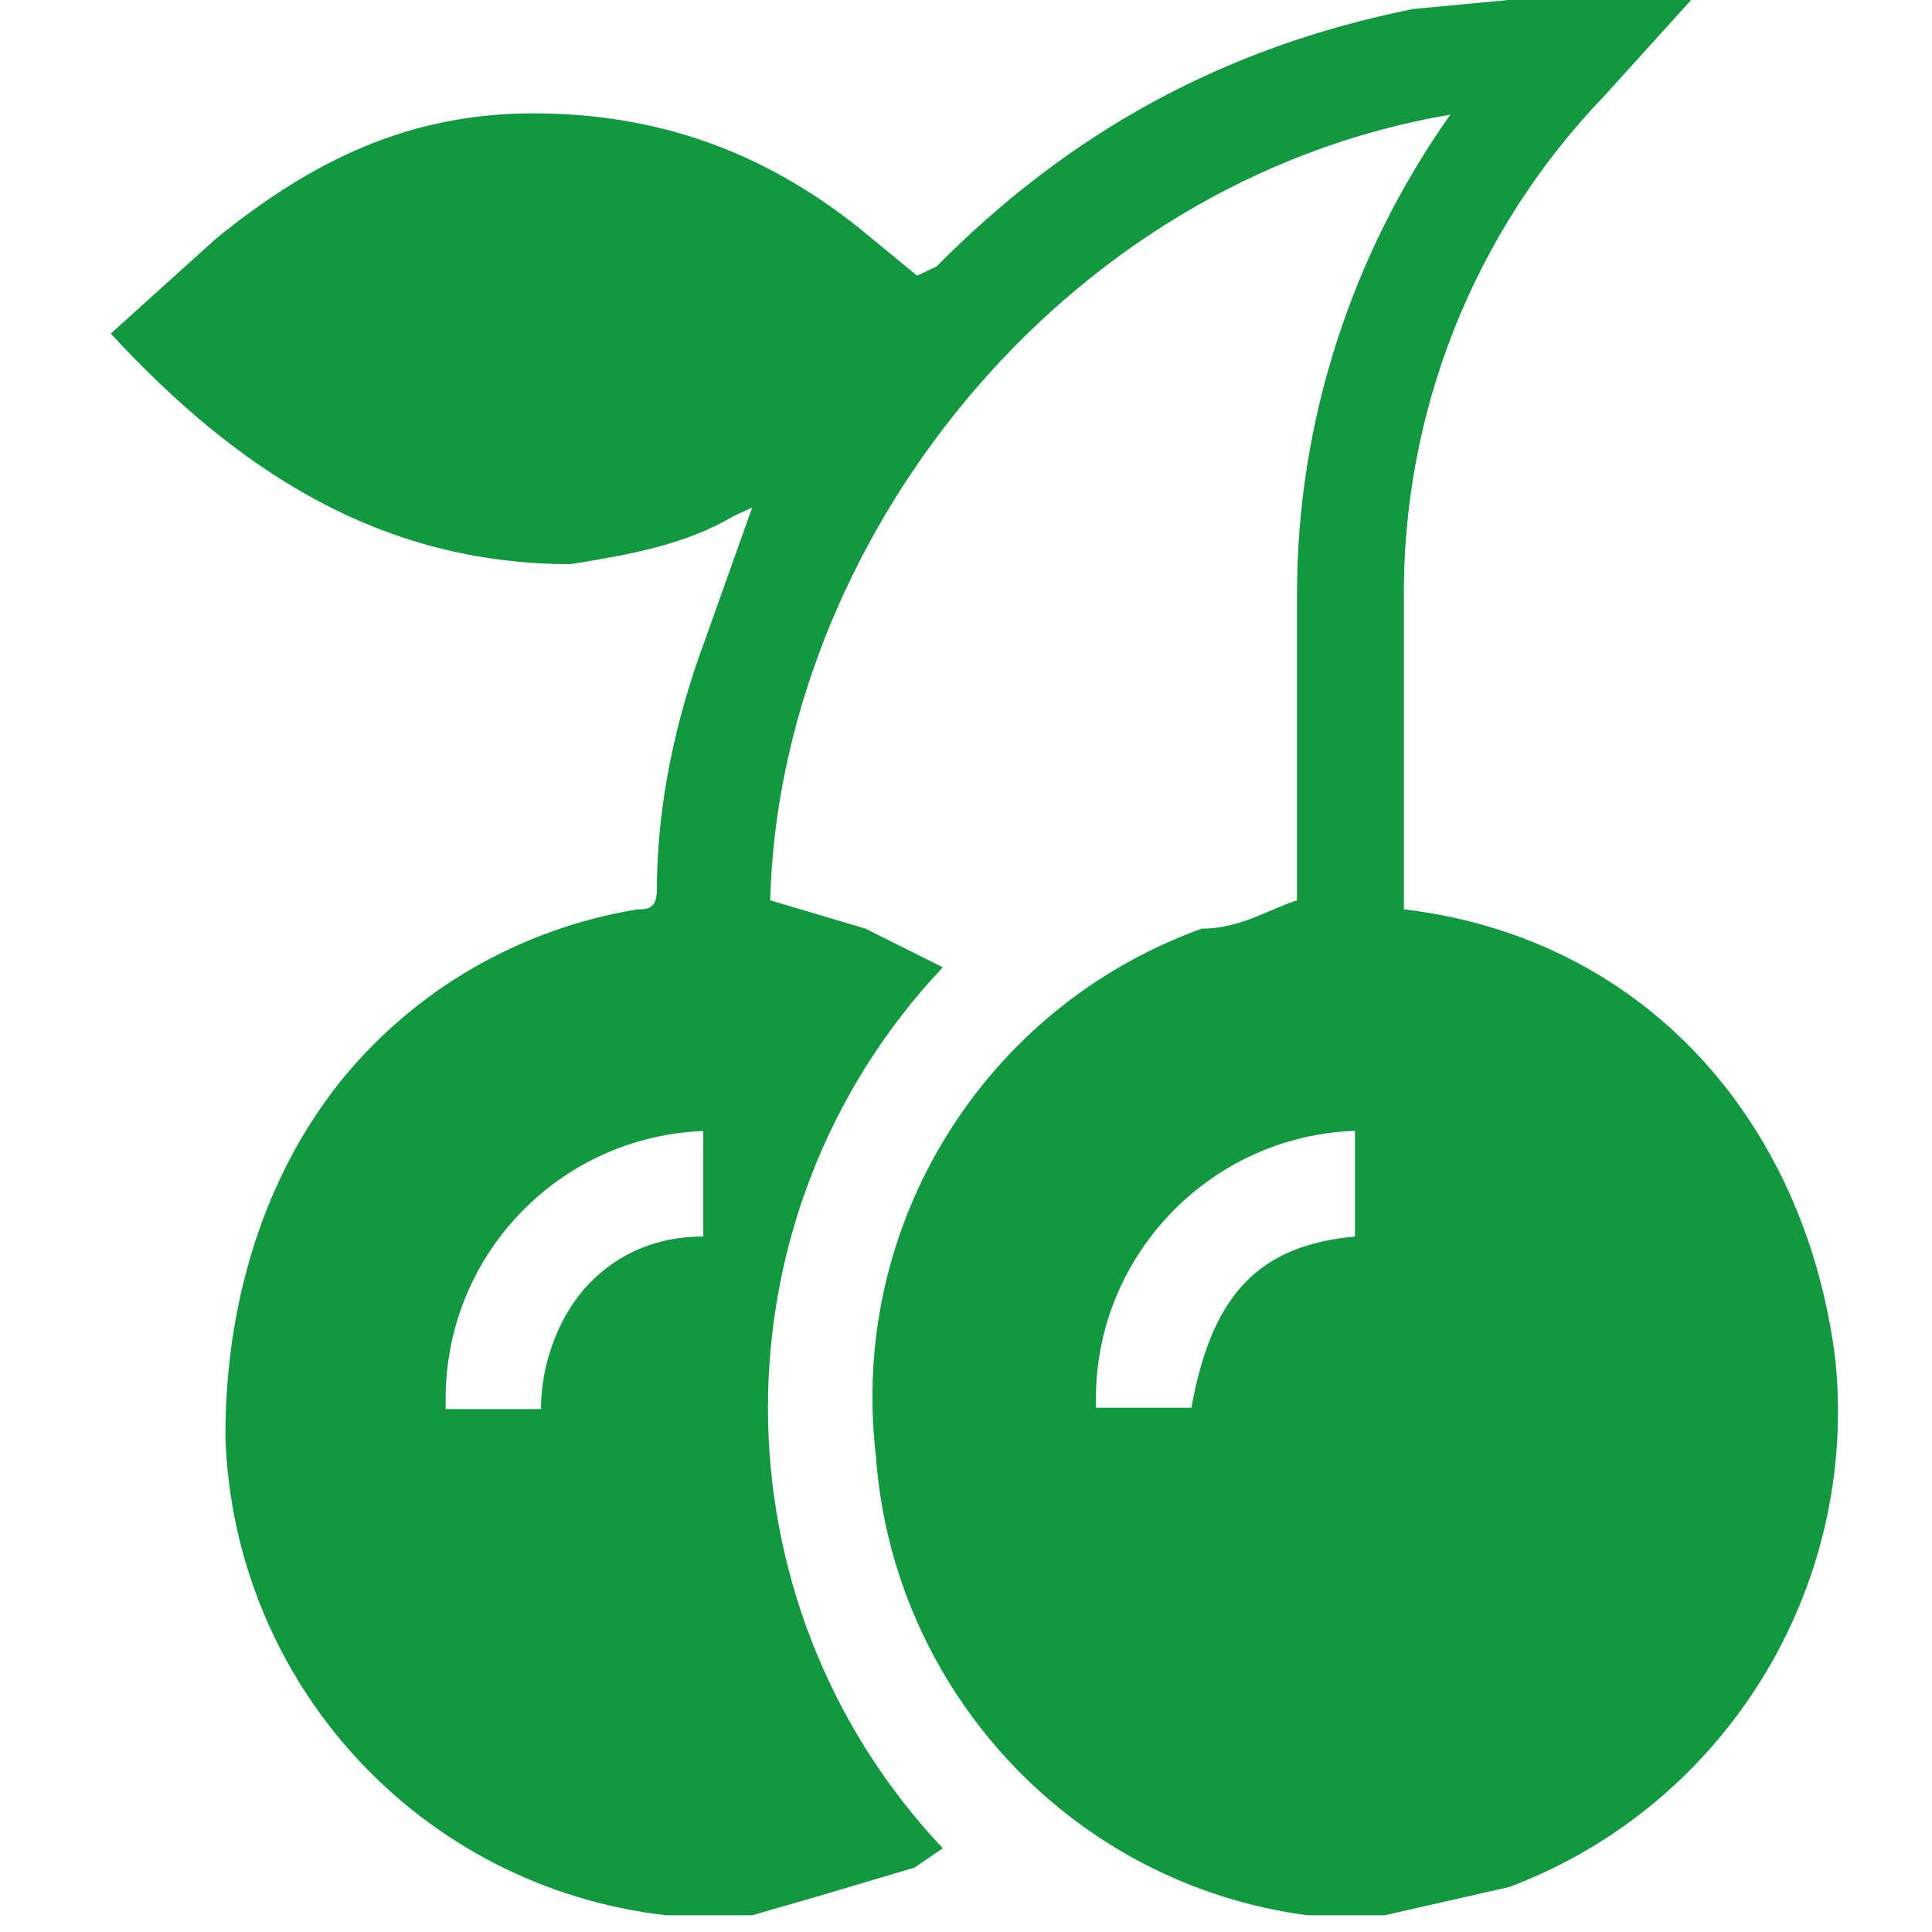 <?xml version="1.0" encoding="utf-8"?>
<!-- Generator: Adobe Illustrator 23.0.4, SVG Export Plug-In . SVG Version: 6.00 Build 0)  -->
<svg version="1.1" id="Слой_1" xmlns="http://www.w3.org/2000/svg" xmlns:xlink="http://www.w3.org/1999/xlink" x="0px" y="0px"
	 viewBox="0 0 150 150" style="enable-background:new 0 0 150 150;" xml:space="preserve">
<style type="text/css">
	.st0{fill:#139740;}
</style>
<path class="st0" d="M116.4,0h14.9l-6.7,7.4c-10.2,10.6-15.8,24.7-15.6,39.4v23.8c18.6,2.2,31.2,16.4,33.5,35
	c1.8,17.8-8.6,34.6-25.3,40.9l-9.7,2.2h-6c-18.2-2.4-32.2-17.4-33.5-35.7c-2.1-17.9,8.4-34.8,25.3-40.9c3,0,5.2-1.5,7.4-2.2V46.1
	c0-13.3,4.2-26.3,11.9-37.2c-30.5,5.2-52.1,33.5-52.8,61l7.4,2.2l6,3c-18.1,19.2-18.1,49.2,0,68.4l-2.2,1.5l-7.4,2.2l-5.2,1.5h-6.7
	c-19.1-2.2-33.6-18-34.2-37.2c0-10.4,3-20.1,8.9-27.5c5.8-7.2,14-11.9,23.1-13.4c0.7,0,1.5,0,1.5-1.5c0-6.7,1.5-13.4,3.7-19.3
	l3.7-10.4l-1.5,0.7c-3.7,2.2-8.2,3-12.6,3.7c-14.9,0-26-7.4-35.7-17.9l8.2-7.4c7.4-6,14.9-9.7,24.6-9.7s17.9,3,25.3,8.9l4.5,3.7
	l1.5-0.7C82.9,10.4,94.8,3.7,109.7,0.7l7.4-0.7L116.4,0z M55.4,87.8c-11.5,0-20.8,9.3-20.8,20.8c0,0.3,0,0.5,0,0.8H42
	c0-3.7,1.5-7.4,3.7-9.7s5.2-3.7,8.9-3.7v-8.2H55.4z M105.2,96v-8.2c-11.5,0.4-20.5,10.1-20.1,21.5c0,0,0,0,0,0h7.4
	C94.1,100.4,97.8,96.7,105.2,96z"/>
</svg>
